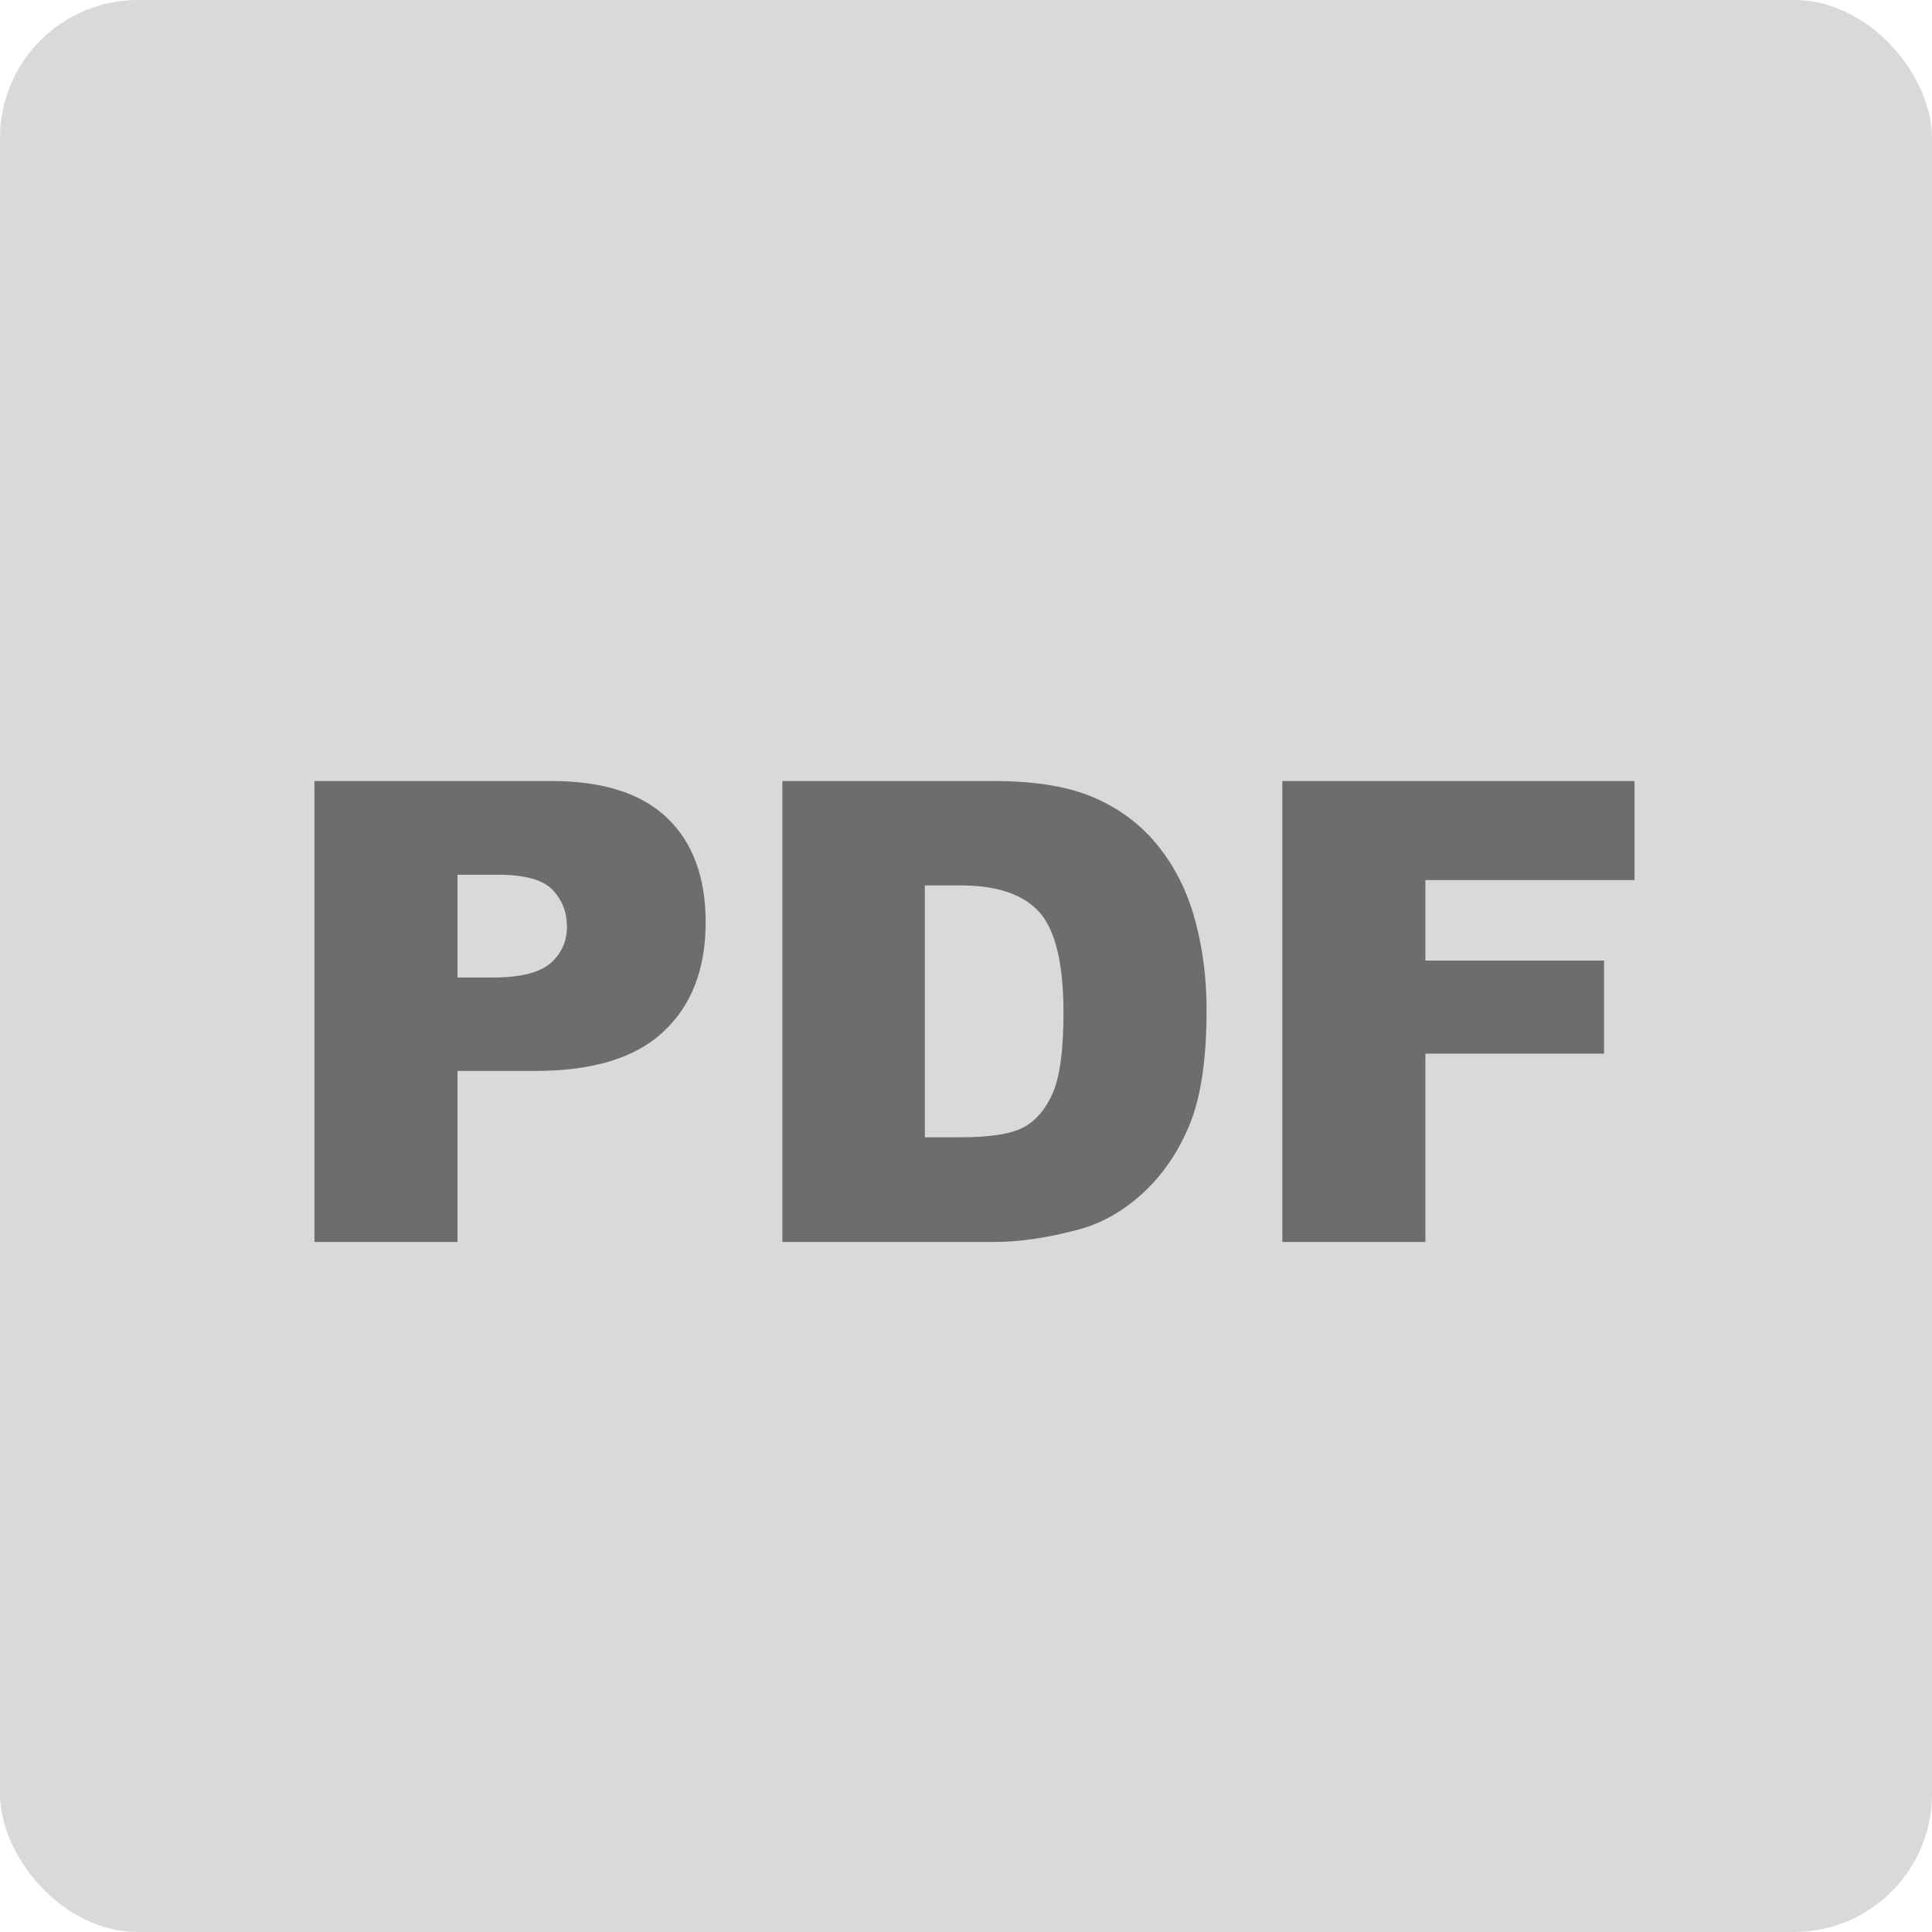<svg width="42" height="42" viewBox="0 0 42 42" fill="none" xmlns="http://www.w3.org/2000/svg">
<rect width="42" height="42" rx="3" fill="#D9D9D9"/>
<path d="M27.877 16.979H35.533V19.132H30.987V20.882H34.87V22.905H30.987V27H27.877V16.979Z" fill="#6D6D6D"/>
<path d="M17.008 16.979H21.608C22.515 16.979 23.247 17.102 23.803 17.348C24.363 17.594 24.826 17.947 25.19 18.407C25.555 18.867 25.819 19.403 25.983 20.014C26.148 20.624 26.23 21.271 26.23 21.955C26.23 23.026 26.106 23.858 25.86 24.45C25.619 25.038 25.282 25.533 24.849 25.934C24.416 26.33 23.951 26.594 23.454 26.727C22.775 26.909 22.16 27 21.608 27H17.008V16.979ZM20.105 19.248V24.724H20.863C21.51 24.724 21.971 24.653 22.244 24.512C22.518 24.366 22.732 24.115 22.887 23.76C23.042 23.4 23.119 22.819 23.119 22.017C23.119 20.955 22.946 20.228 22.6 19.836C22.253 19.444 21.679 19.248 20.877 19.248H20.105Z" fill="#6D6D6D"/>
<path d="M6.836 16.979H11.983C13.104 16.979 13.943 17.245 14.499 17.778C15.06 18.311 15.34 19.07 15.34 20.055C15.34 21.066 15.034 21.857 14.424 22.427C13.818 22.996 12.89 23.281 11.642 23.281H9.946V27H6.836V16.979ZM9.946 21.251H10.705C11.302 21.251 11.721 21.148 11.963 20.943C12.204 20.734 12.325 20.467 12.325 20.144C12.325 19.829 12.22 19.562 12.011 19.344C11.801 19.125 11.407 19.016 10.828 19.016H9.946V21.251Z" fill="#6D6D6D"/>
</svg>
